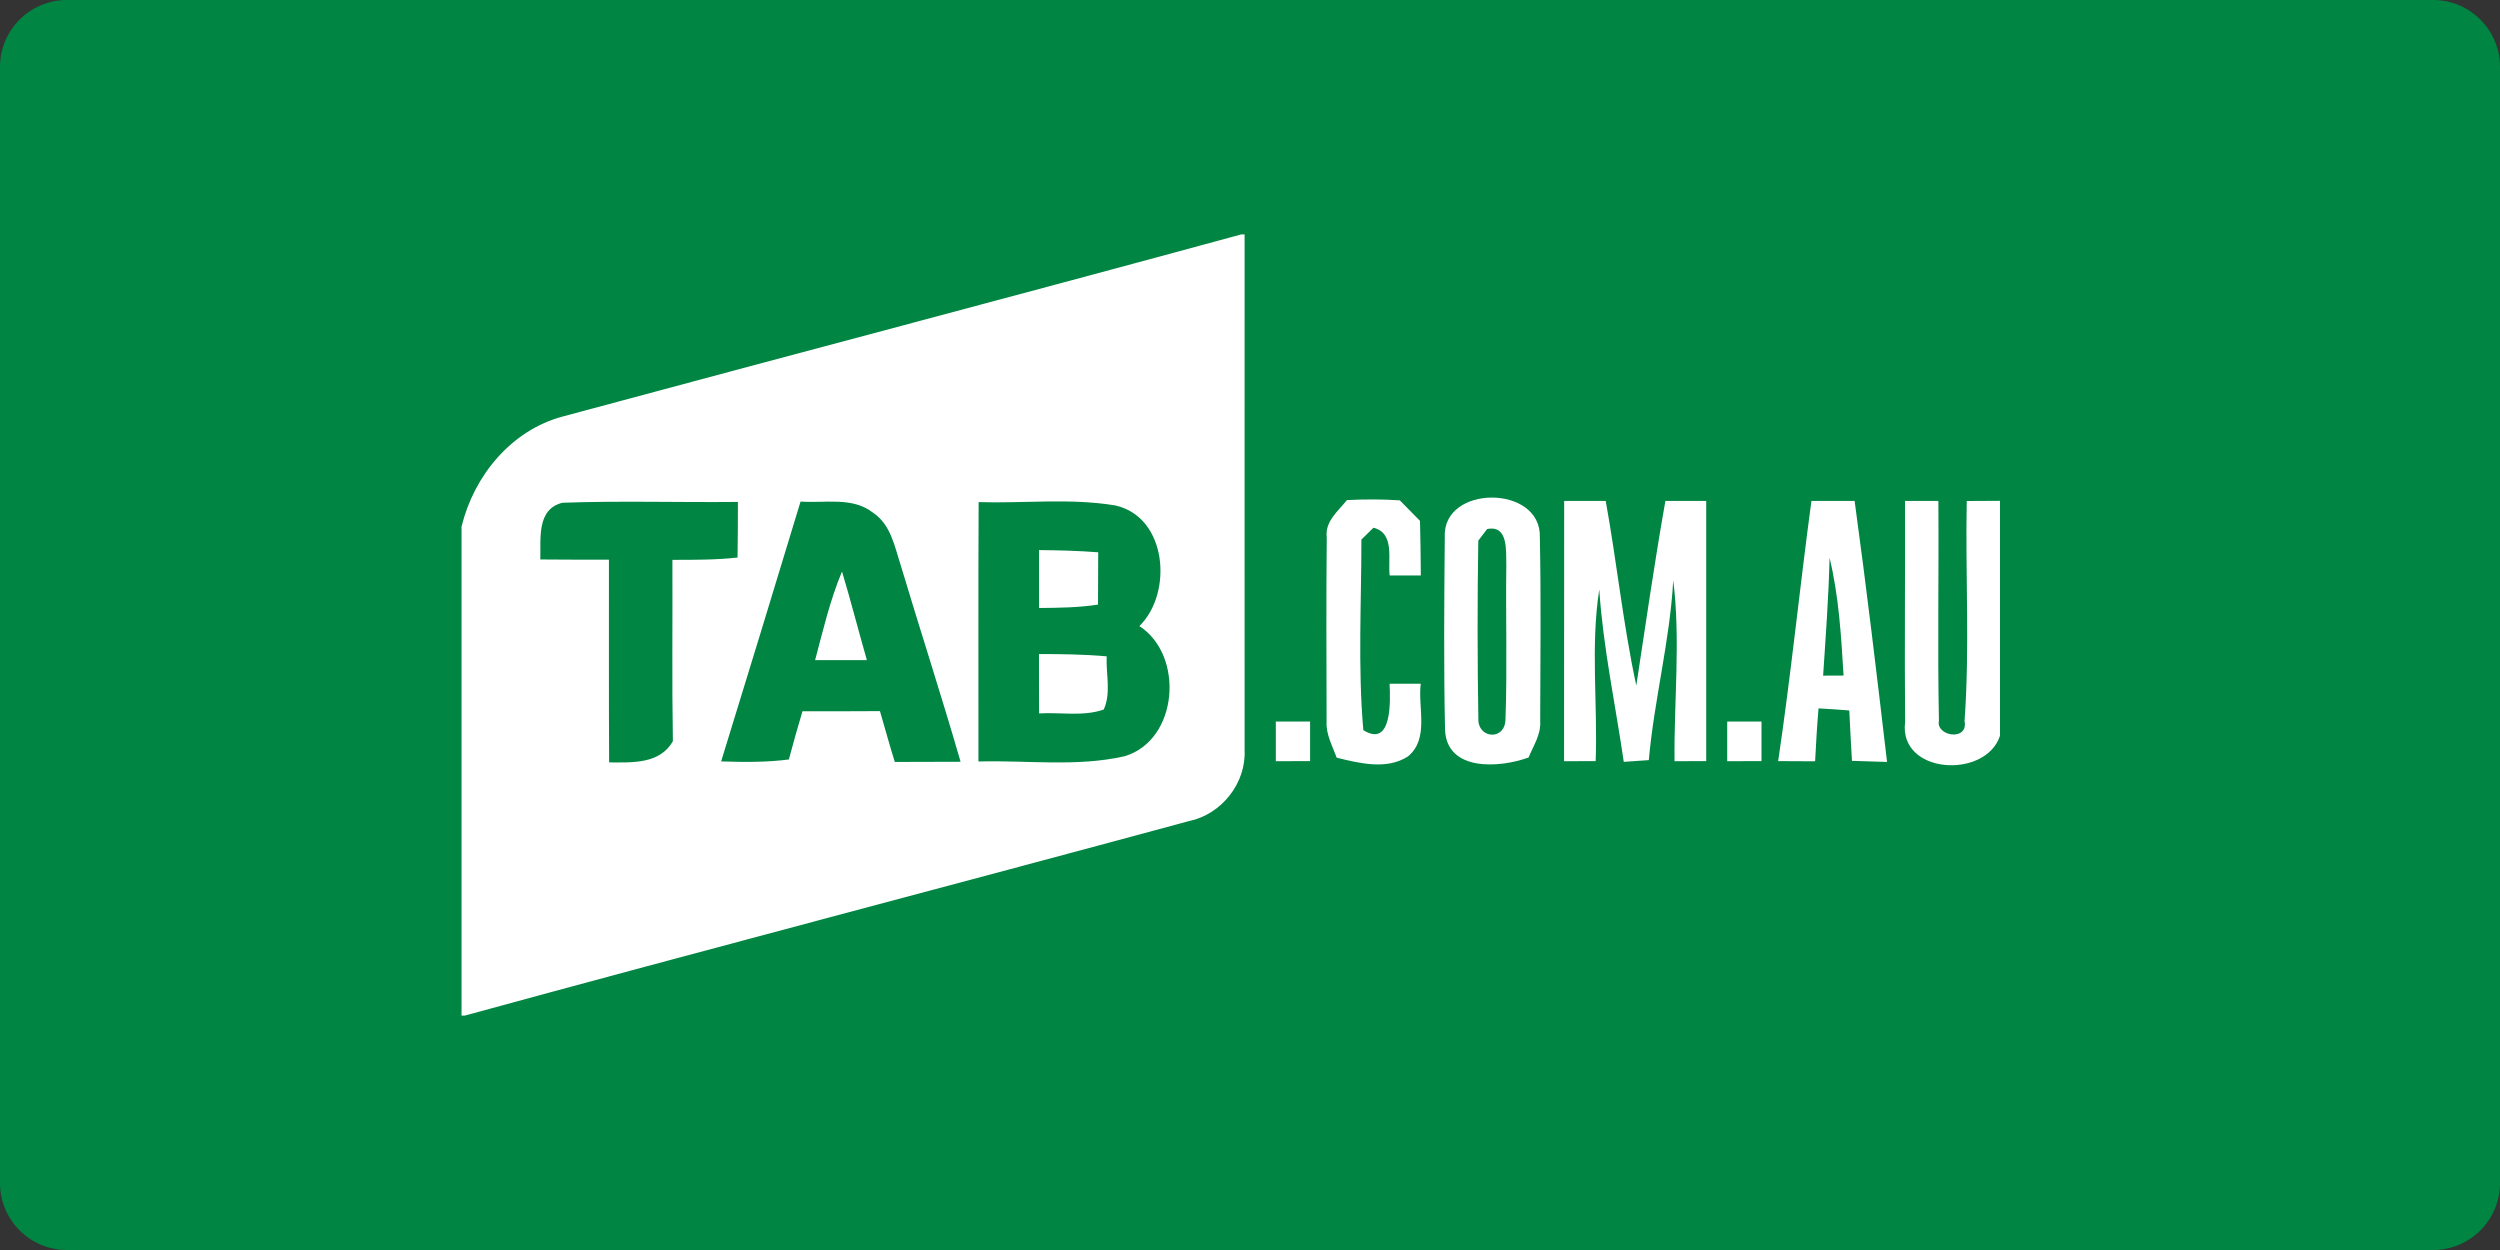 <svg width="112" height="56" viewBox="0 0 112 56" fill="none" xmlns="http://www.w3.org/2000/svg">
<rect x="0" y="0" width="112" height="56" fill="#333333" stroke="none"/>
<path d="M0 3C0 1.343 1.343 0 3 0H109C110.657 0 112 1.343 112 3V53C112 54.657 110.657 56 109 56H3C1.343 56 0 54.657 0 53V3Z" fill="#008542"/>
<g clip-path="url(#clip0_160_1310)">
<path d="M55.613 10.5H55.758C55.753 18.2 55.762 25.9 55.758 33.6C55.832 35.082 54.726 36.482 53.273 36.783C42.46 39.711 31.622 42.544 20.817 45.5H20.677V23.594C21.226 21.325 22.897 19.279 25.204 18.661C35.337 15.927 45.489 13.259 55.613 10.5ZM24.206 25.064C25.229 25.076 26.253 25.072 27.28 25.072C27.284 28.099 27.272 31.129 27.289 34.156C28.316 34.16 29.554 34.238 30.145 33.209C30.099 30.499 30.136 27.79 30.124 25.081C31.098 25.081 32.072 25.085 33.042 24.978C33.054 24.15 33.058 23.318 33.058 22.486C30.442 22.515 27.817 22.429 25.2 22.523C24.028 22.808 24.235 24.15 24.206 25.064ZM32.307 34.111C33.318 34.144 34.334 34.156 35.341 34.024C35.531 33.303 35.737 32.583 35.951 31.866C37.107 31.866 38.267 31.866 39.422 31.858C39.645 32.62 39.852 33.382 40.087 34.135C41.069 34.131 42.051 34.131 43.034 34.127C42.183 31.183 41.234 28.268 40.355 25.332C40.079 24.488 39.913 23.499 39.109 22.968C38.193 22.244 36.942 22.552 35.865 22.47C34.688 26.357 33.5 30.236 32.307 34.111ZM43.843 22.495C43.822 26.369 43.838 30.24 43.834 34.115C46.013 34.053 48.238 34.366 50.38 33.88C52.794 33.159 53.071 29.359 51.044 28.049C52.559 26.567 52.291 23.154 49.959 22.643C47.945 22.309 45.877 22.556 43.843 22.495Z" fill="white"/>
<path d="M60.343 22.404C61.131 22.363 61.923 22.363 62.712 22.416C63.013 22.725 63.314 23.03 63.616 23.335C63.64 24.15 63.645 24.965 63.653 25.781C63.302 25.781 62.609 25.781 62.258 25.781C62.167 25.064 62.501 23.882 61.531 23.643C61.399 23.775 61.127 24.039 60.991 24.171C60.991 27.012 60.83 29.882 61.077 32.711C62.377 33.522 62.287 31.385 62.254 30.631C62.6 30.631 63.298 30.631 63.649 30.631C63.512 31.706 64.045 33.098 63.071 33.892C62.113 34.502 60.908 34.193 59.885 33.946C59.695 33.423 59.402 32.912 59.431 32.336C59.427 29.581 59.41 26.826 59.439 24.072C59.348 23.359 59.951 22.898 60.343 22.404Z" fill="white"/>
<path d="M64.726 24.072C64.598 21.7 69.063 21.696 68.985 24.072C69.043 26.818 69.006 29.565 69.001 32.311C69.043 32.9 68.696 33.407 68.481 33.934C67.202 34.407 64.817 34.58 64.738 32.698C64.676 29.824 64.701 26.946 64.726 24.072ZM66.624 23.701C66.525 23.829 66.327 24.092 66.228 24.22C66.183 26.913 66.187 29.61 66.232 32.299C66.29 33.102 67.446 33.168 67.446 32.2C67.528 29.911 67.45 27.609 67.483 25.315C67.462 24.698 67.586 23.508 66.624 23.701Z" fill="white"/>
<path d="M70.075 22.441C70.694 22.441 71.313 22.441 71.936 22.441C72.435 25.192 72.716 27.979 73.306 30.713C73.727 27.955 74.123 25.188 74.61 22.441C75.217 22.441 75.828 22.441 76.439 22.441C76.439 26.328 76.439 30.215 76.439 34.098C76.084 34.098 75.374 34.102 75.019 34.102C74.99 31.401 75.295 28.688 74.961 25.995C74.812 28.708 74.107 31.348 73.867 34.053C73.587 34.069 73.025 34.111 72.745 34.131C72.369 31.553 71.82 29.005 71.647 26.407C71.251 28.951 71.581 31.537 71.486 34.098C71.131 34.098 70.425 34.102 70.07 34.102C70.075 30.215 70.07 26.328 70.075 22.441Z" fill="white"/>
<path d="M81.152 22.441C81.796 22.441 82.439 22.441 83.087 22.441C83.62 26.332 84.082 30.232 84.54 34.135C84.148 34.123 83.36 34.098 82.968 34.086C82.926 33.332 82.881 32.579 82.848 31.829C82.386 31.792 81.928 31.759 81.47 31.735C81.403 32.521 81.358 33.316 81.317 34.106C80.764 34.102 80.211 34.098 79.662 34.098C80.236 30.224 80.628 26.324 81.152 22.441ZM81.965 24.99C81.924 26.752 81.791 28.511 81.676 30.269C81.907 30.269 82.365 30.265 82.592 30.265C82.485 28.498 82.382 26.719 81.965 24.99Z" fill="white"/>
<path d="M85.345 22.441C85.716 22.441 86.468 22.441 86.839 22.441C86.864 25.723 86.798 29.009 86.864 32.286C86.715 32.995 88.197 33.213 88.011 32.307C88.25 29.034 88.044 25.731 88.11 22.445C88.605 22.441 89.101 22.441 89.6 22.437V32.962C88.96 34.918 85.048 34.695 85.349 32.344C85.32 29.046 85.357 25.744 85.345 22.441Z" fill="white"/>
<path d="M46.55 24.644C47.433 24.652 48.316 24.673 49.2 24.743C49.2 25.525 49.195 26.303 49.191 27.086C48.316 27.222 47.429 27.23 46.55 27.238C46.546 26.373 46.55 25.509 46.55 24.644Z" fill="white"/>
<path d="M36.517 29.573C36.872 28.239 37.185 26.884 37.722 25.604C38.118 26.921 38.457 28.251 38.836 29.573C38.06 29.573 37.289 29.573 36.517 29.573Z" fill="white"/>
<path d="M46.546 29.301C47.557 29.301 48.572 29.314 49.579 29.404C49.542 30.191 49.786 31.047 49.447 31.788C48.523 32.109 47.507 31.904 46.55 31.961C46.55 31.076 46.55 30.186 46.546 29.301Z" fill="white"/>
<path d="M57.157 32.324C57.54 32.324 58.308 32.324 58.692 32.324C58.692 32.916 58.692 33.505 58.692 34.098C58.308 34.098 57.54 34.102 57.157 34.102C57.157 33.509 57.157 32.916 57.157 32.324Z" fill="white"/>
<path d="M77.379 32.324C77.763 32.324 78.531 32.324 78.915 32.324C78.915 32.916 78.915 33.505 78.915 34.098C78.531 34.098 77.763 34.102 77.379 34.102C77.379 33.509 77.379 32.916 77.379 32.324Z" fill="white"/>
</g>
<defs>
<clipPath id="clip0_160_1310">
<rect width="68.923" height="35" fill="white" transform="translate(20.677 10.5)"/>
</clipPath>
</defs>
</svg>
